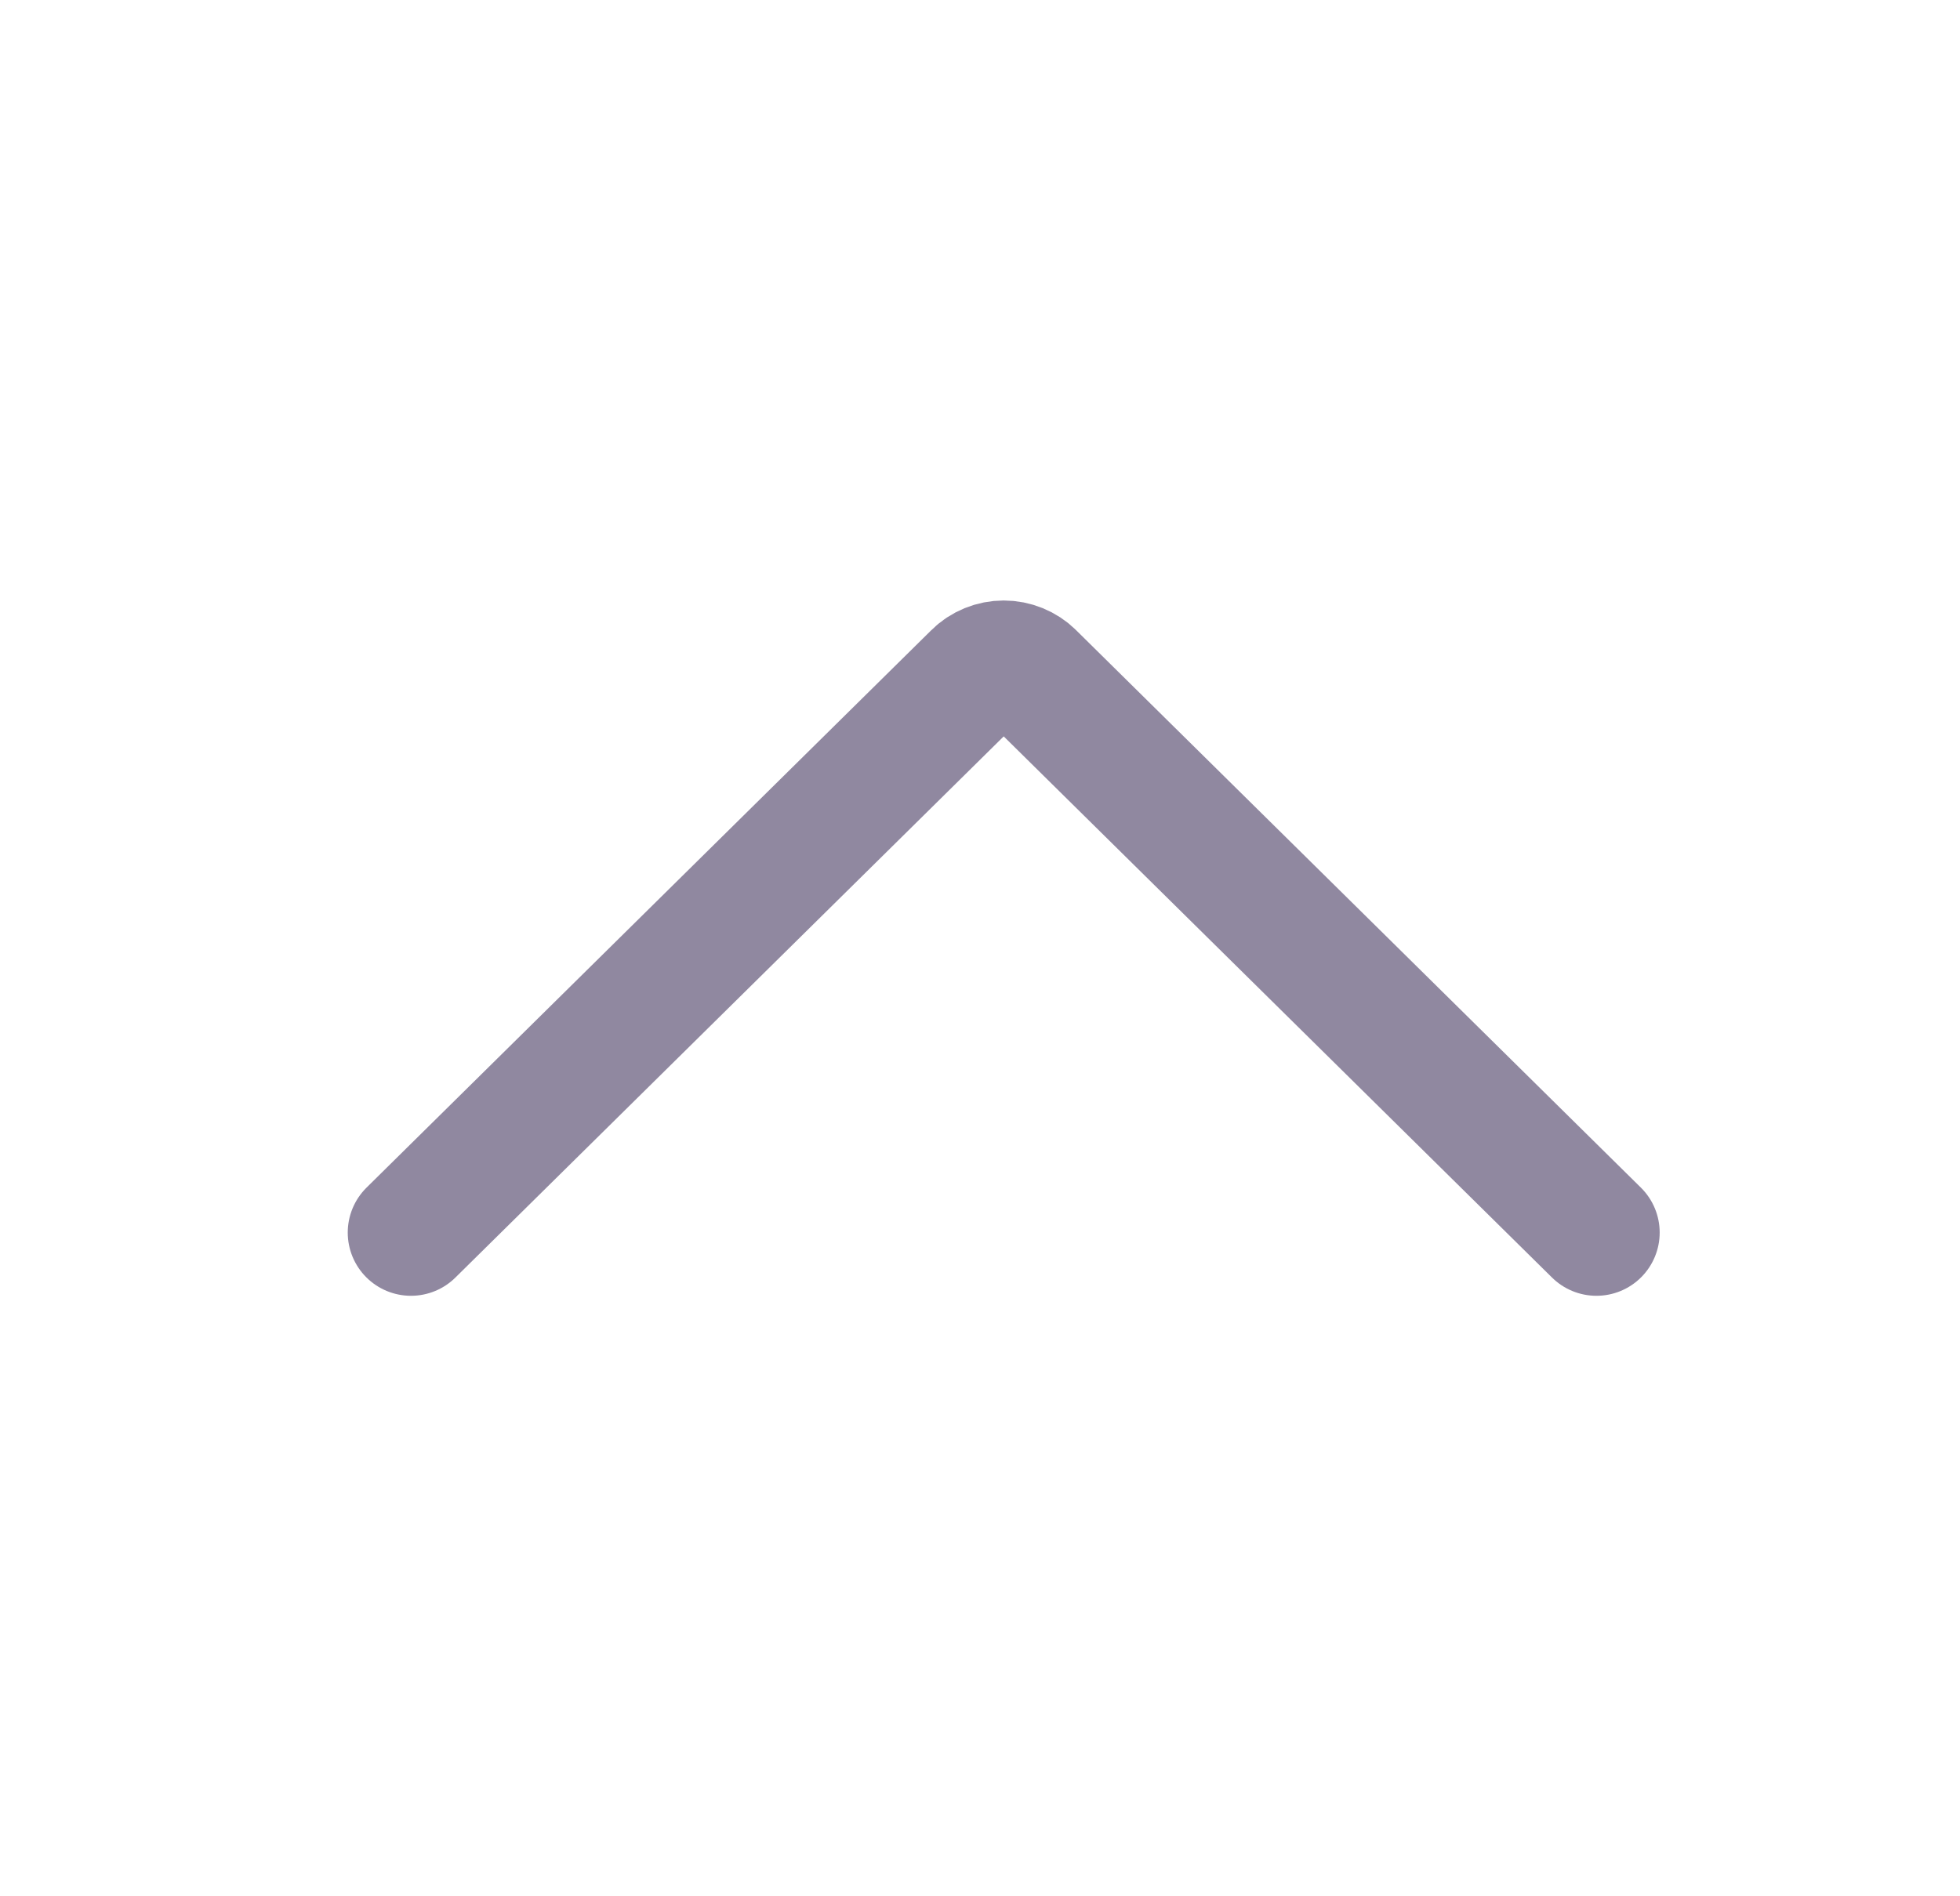 <svg width="31" height="30" viewBox="0 0 31 30" fill="none" xmlns="http://www.w3.org/2000/svg">
<path d="M25.25 19.5L16.317 10.681C16.259 10.623 16.19 10.578 16.114 10.547C16.038 10.516 15.957 10.5 15.875 10.5C15.793 10.5 15.712 10.516 15.636 10.547C15.56 10.578 15.491 10.623 15.433 10.681L6.5 19.5" stroke="#9088A0" stroke-width="2" stroke-linecap="round" stroke-linejoin="round"/>
</svg>

